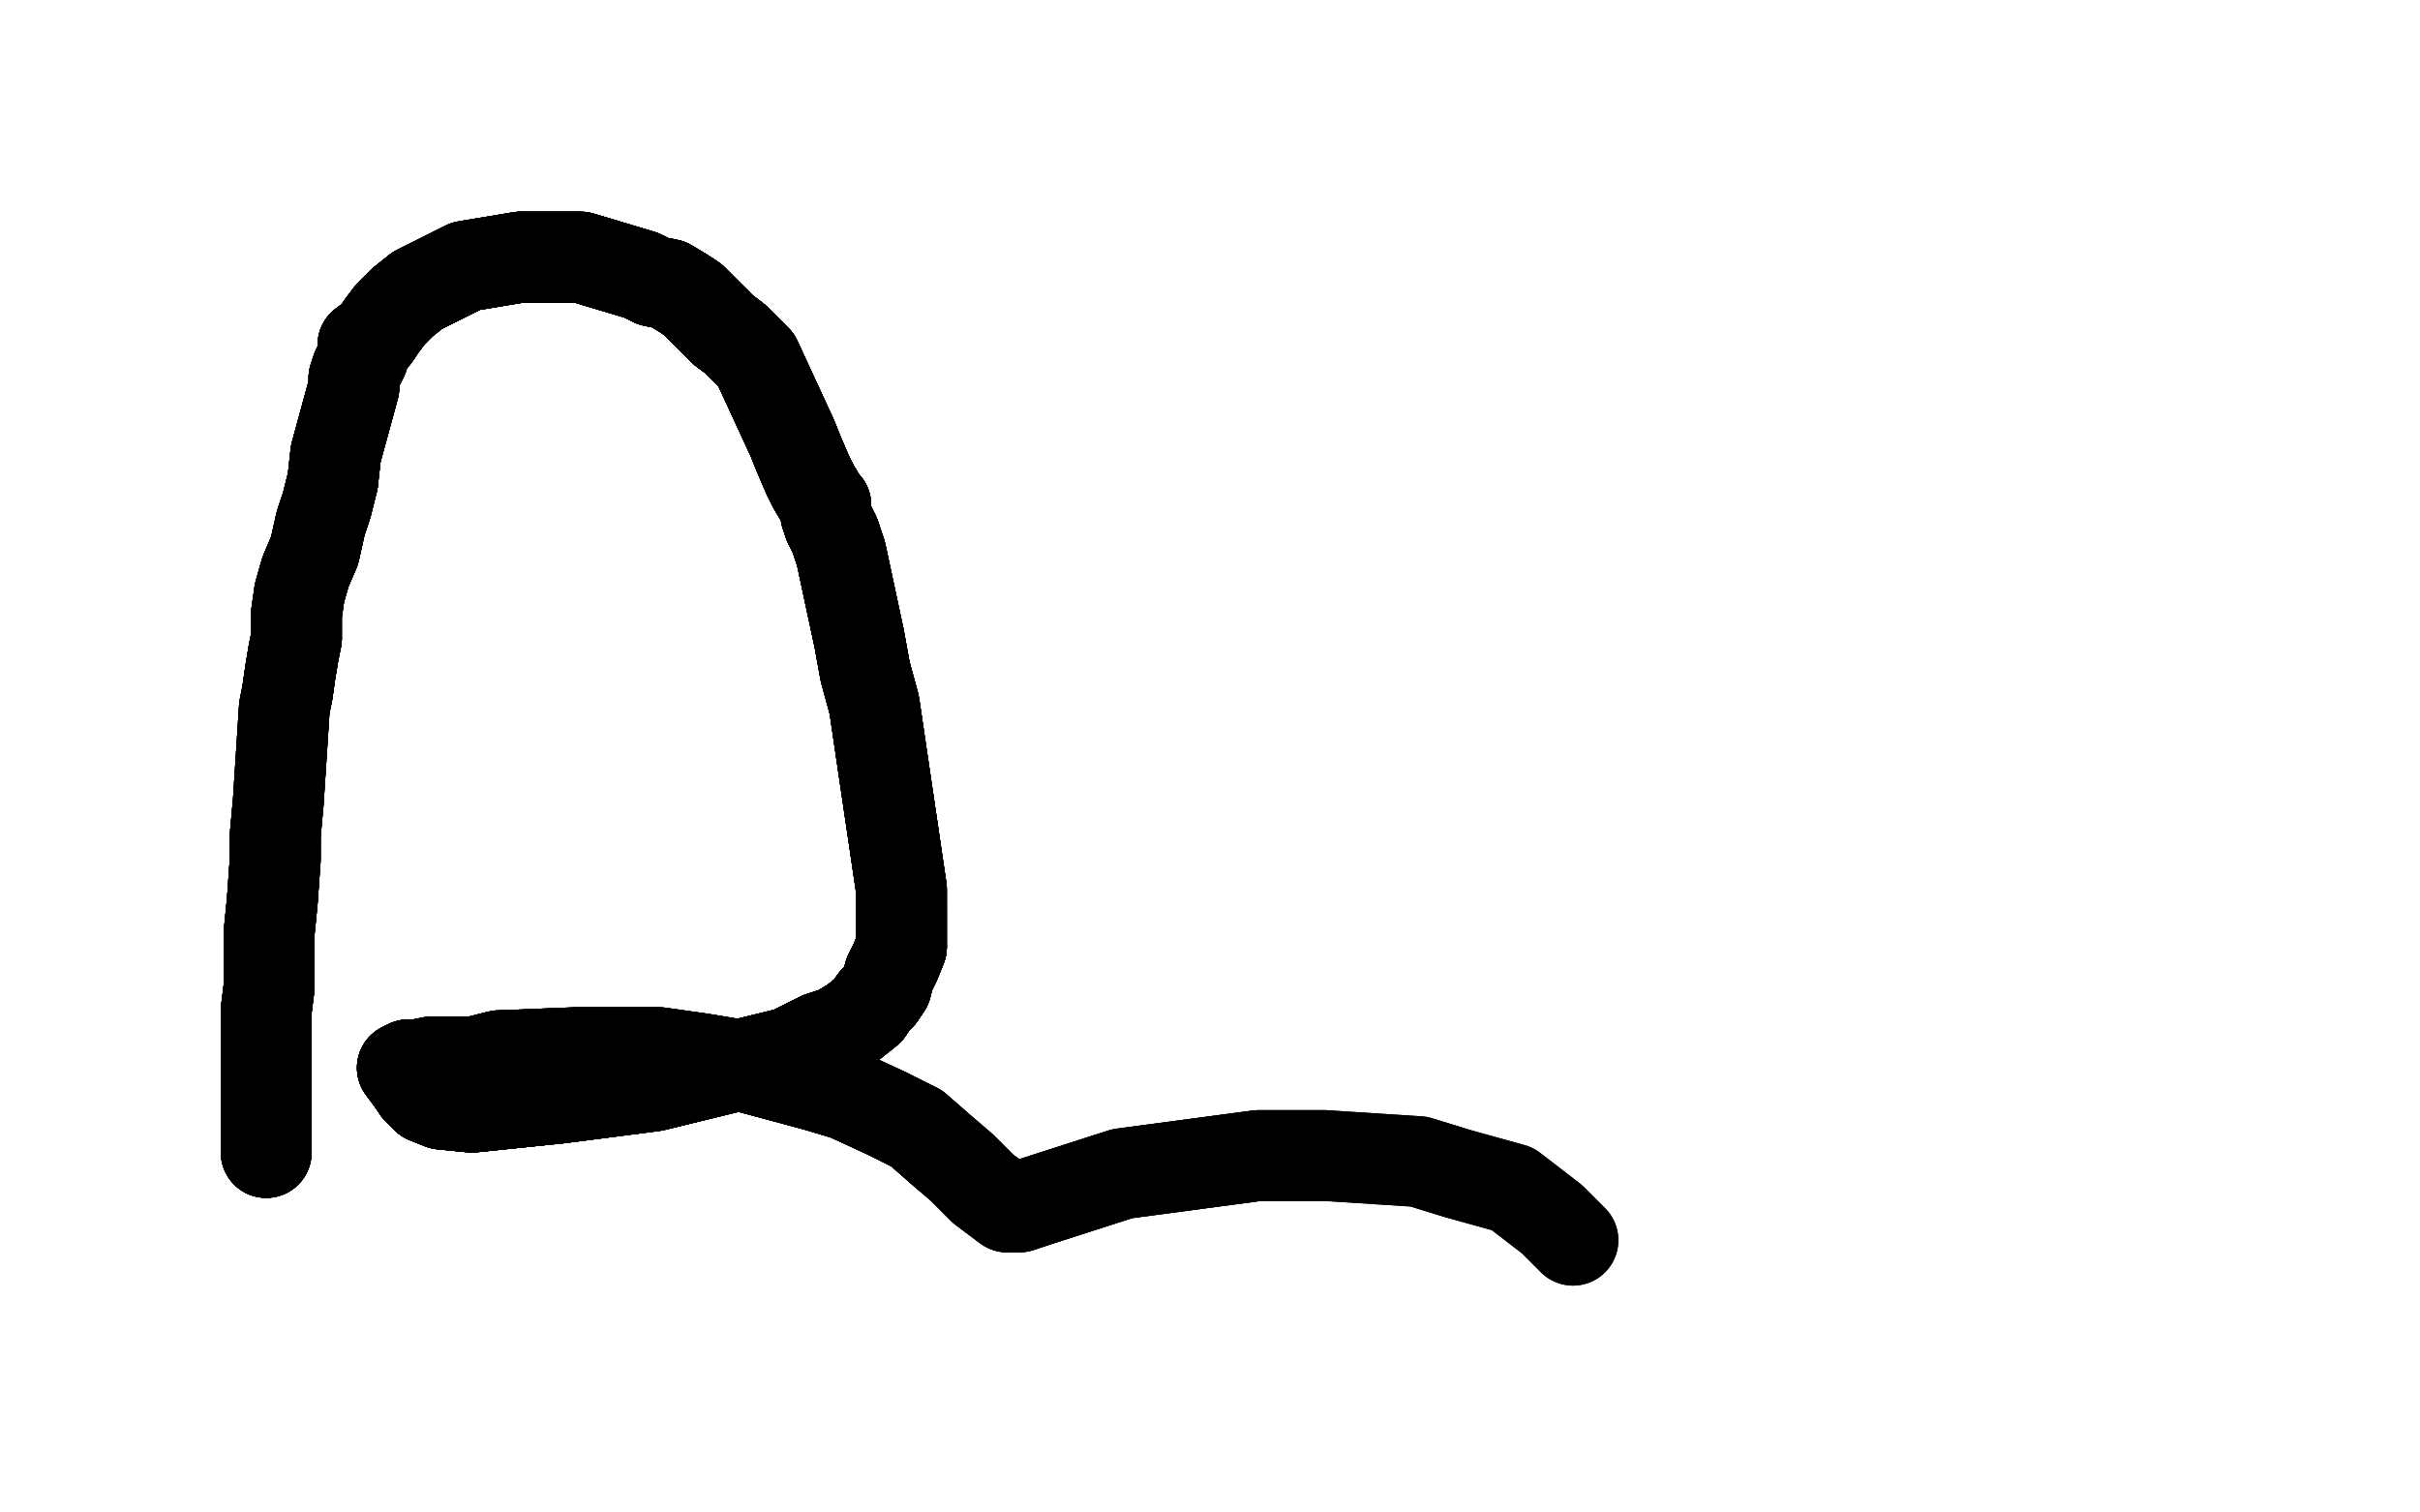 <?xml version="1.0" standalone="no"?>
<!DOCTYPE svg PUBLIC "-//W3C//DTD SVG 1.1//EN"
"http://www.w3.org/Graphics/SVG/1.1/DTD/svg11.dtd">

<svg width="800" height="500" version="1.1" xmlns="http://www.w3.org/2000/svg" xmlns:xlink="http://www.w3.org/1999/xlink" style="stroke-antialiasing: false"><desc>This SVG has been created on https://colorillo.com/</desc><rect x='0' y='0' width='800' height='500' style='fill: rgb(255,255,255); stroke-width:0' /><polyline points="88,381 88,380 88,378 88,375 88,370 88,364 88,359 88,351 88,344 88,334 89,326" style="fill: none; stroke: #black; stroke-width: 30; stroke-linejoin: round; stroke-linecap: round; stroke-antialiasing: false; stroke-antialias: 0; opacity: 1.0"/>
<polyline points="88,381 88,380 88,378 88,375 88,370 88,364 88,359 88,351 88,344 88,334 89,326 89,318 89,308 90,298 91,284 91,276" style="fill: none; stroke: #black; stroke-width: 30; stroke-linejoin: round; stroke-linecap: round; stroke-antialiasing: false; stroke-antialias: 0; opacity: 1.0"/>
<polyline points="88,381 88,380 88,378 88,375 88,370 88,364 88,359 88,351 88,344 88,334 89,326 89,318 89,308 90,298 91,284 91,276 92,265 94,234 95,229 96,222 97,216 98,211" style="fill: none; stroke: #black; stroke-width: 30; stroke-linejoin: round; stroke-linecap: round; stroke-antialiasing: false; stroke-antialias: 0; opacity: 1.0"/>
<polyline points="88,381 88,380 88,378 88,375 88,370 88,364 88,359 88,351 88,344 88,334 89,326 89,318 89,308 90,298 91,284 91,276 92,265 94,234 95,229 96,222 97,216 98,211 98,209 98,206 98,203 99,196 101,189 104,182 106,173 108,167 110,159" style="fill: none; stroke: #black; stroke-width: 30; stroke-linejoin: round; stroke-linecap: round; stroke-antialiasing: false; stroke-antialias: 0; opacity: 1.0"/>
<polyline points="88,381 88,380 88,378 88,375 88,370 88,364 88,359 88,351 88,344 88,334 89,326 89,318 89,308 90,298 91,284 91,276 92,265 94,234 95,229 96,222 97,216 98,211 98,209 98,206 98,203 99,196 101,189 104,182 106,173 108,167 110,159 111,150 117,128 117,125 118,122 119,120 120,118 120,116 120,115 120,114" style="fill: none; stroke: #black; stroke-width: 30; stroke-linejoin: round; stroke-linecap: round; stroke-antialiasing: false; stroke-antialias: 0; opacity: 1.0"/>
<polyline points="88,381 88,380 88,378 88,375 88,370 88,364 88,359 88,351 88,344 88,334 89,326 89,318 89,308 90,298 91,284 91,276 92,265 94,234 95,229 96,222 97,216 98,211 98,209 98,206 98,203 99,196 101,189 104,182 106,173 108,167 110,159 111,150 117,128 117,125 118,122 119,120 120,118 120,116 120,115 120,114 124,111 126,108 129,104 133,100 138,96 144,93 150,90 154,88 160,87" style="fill: none; stroke: #black; stroke-width: 30; stroke-linejoin: round; stroke-linecap: round; stroke-antialiasing: false; stroke-antialias: 0; opacity: 1.0"/>
<polyline points="88,378 88,375 88,370 88,364 88,359 88,351 88,344 88,334 89,326 89,318 89,308 90,298 91,284 91,276 92,265 94,234 95,229 96,222 97,216 98,211 98,209 98,206 98,203 99,196 101,189 104,182 106,173 108,167 110,159 111,150 117,128 117,125 118,122 119,120 120,118 120,116 120,115 120,114 124,111 126,108 129,104 133,100 138,96 144,93 150,90 154,88 160,87 166,86 172,85" style="fill: none; stroke: #black; stroke-width: 30; stroke-linejoin: round; stroke-linecap: round; stroke-antialiasing: false; stroke-antialias: 0; opacity: 1.0"/>
<polyline points="95,229 96,222 97,216 98,211 98,209 98,206 98,203 99,196 101,189 104,182 106,173 108,167 110,159 111,150 117,128 117,125 118,122 119,120 120,118 120,116 120,115 120,114 124,111 126,108 129,104 133,100 138,96 144,93 150,90 154,88 160,87 166,86 172,85 192,85 212,91 216,93 221,94 226,97 229,99 232,102 235,105 239,109" style="fill: none; stroke: #black; stroke-width: 30; stroke-linejoin: round; stroke-linecap: round; stroke-antialiasing: false; stroke-antialias: 0; opacity: 1.0"/>
<polyline points="95,229 96,222 97,216 98,211 98,209 98,206 98,203 99,196 101,189 104,182 106,173 108,167 110,159 111,150 117,128 117,125 118,122 119,120 120,118 120,116 120,115 120,114 124,111 126,108 129,104 133,100 138,96 144,93 150,90 154,88 160,87 166,86 172,85 192,85 212,91 216,93 221,94 226,97 229,99 232,102 235,105 239,109 243,112 250,119 262,145 264,150 267,157" style="fill: none; stroke: #black; stroke-width: 30; stroke-linejoin: round; stroke-linecap: round; stroke-antialiasing: false; stroke-antialias: 0; opacity: 1.0"/>
<polyline points="95,229 96,222 97,216 98,211 98,209 98,206 98,203 99,196 101,189 104,182 106,173 108,167 110,159 111,150 117,128 117,125 118,122 119,120 120,118 120,116 120,115 120,114 124,111 126,108 129,104 133,100 138,96 144,93 150,90 154,88 160,87 166,86 172,85 192,85 212,91 216,93 221,94 226,97 229,99 232,102 235,105 239,109 243,112 250,119 262,145 264,150 267,157 269,161 272,166" style="fill: none; stroke: #black; stroke-width: 30; stroke-linejoin: round; stroke-linecap: round; stroke-antialiasing: false; stroke-antialias: 0; opacity: 1.0"/>
<polyline points="110,159 111,150 117,128 117,125 118,122 119,120 120,118 120,116 120,115 120,114 124,111 126,108 129,104 133,100 138,96 144,93 150,90 154,88 160,87 166,86 172,85 192,85 212,91 216,93 221,94 226,97 229,99 232,102 235,105 239,109 243,112 250,119 262,145 264,150 267,157 269,161 272,166 273,167 273,170 274,173 276,177 278,183 284,211 286,222" style="fill: none; stroke: #black; stroke-width: 30; stroke-linejoin: round; stroke-linecap: round; stroke-antialiasing: false; stroke-antialias: 0; opacity: 1.0"/>
<polyline points="118,122 119,120 120,118 120,116 120,115 120,114 124,111 126,108 129,104 133,100 138,96 144,93 150,90 154,88 160,87 166,86 172,85 192,85 212,91 216,93 221,94 226,97 229,99 232,102 235,105 239,109 243,112 250,119 262,145 264,150 267,157 269,161 272,166 273,167 273,170 274,173 276,177 278,183 284,211 286,222 289,233 298,294 298,301 298,307 298,313 296,318 294,322 293,326" style="fill: none; stroke: #black; stroke-width: 30; stroke-linejoin: round; stroke-linecap: round; stroke-antialiasing: false; stroke-antialias: 0; opacity: 1.0"/>
<polyline points="150,90 154,88 160,87 166,86 172,85 192,85 212,91 216,93 221,94 226,97 229,99 232,102 235,105 239,109 243,112 250,119 262,145 264,150 267,157 269,161 272,166 273,167 273,170 274,173 276,177 278,183 284,211 286,222 289,233 298,294 298,301 298,307 298,313 296,318 294,322 293,326 291,329 289,331 287,334 282,338 277,341 271,343 267,345 261,348" style="fill: none; stroke: #black; stroke-width: 30; stroke-linejoin: round; stroke-linecap: round; stroke-antialiasing: false; stroke-antialias: 0; opacity: 1.0"/>
<polyline points="150,90 154,88 160,87 166,86 172,85 192,85 212,91 216,93 221,94 226,97 229,99 232,102 235,105 239,109 243,112 250,119 262,145 264,150 267,157 269,161 272,166 273,167 273,170 274,173 276,177 278,183 284,211 286,222 289,233 298,294 298,301 298,307 298,313 296,318 294,322 293,326 291,329 289,331 287,334 282,338 277,341 271,343 267,345 261,348 216,359 185,363 156,366 146,365 141,363" style="fill: none; stroke: #black; stroke-width: 30; stroke-linejoin: round; stroke-linecap: round; stroke-antialiasing: false; stroke-antialias: 0; opacity: 1.0"/>
<polyline points="172,85 192,85 212,91 216,93 221,94 226,97 229,99 232,102 235,105 239,109 243,112 250,119 262,145 264,150 267,157 269,161 272,166 273,167 273,170 274,173 276,177 278,183 284,211 286,222 289,233 298,294 298,301 298,307 298,313 296,318 294,322 293,326 291,329 289,331 287,334 282,338 277,341 271,343 267,345 261,348 216,359 185,363 156,366 146,365 141,363 138,360 136,357 133,353" style="fill: none; stroke: #black; stroke-width: 30; stroke-linejoin: round; stroke-linecap: round; stroke-antialiasing: false; stroke-antialias: 0; opacity: 1.0"/>
<polyline points="235,105 239,109 243,112 250,119 262,145 264,150 267,157 269,161 272,166 273,167 273,170 274,173 276,177 278,183 284,211 286,222 289,233 298,294 298,301 298,307 298,313 296,318 294,322 293,326 291,329 289,331 287,334 282,338 277,341 271,343 267,345 261,348 216,359 185,363 156,366 146,365 141,363 138,360 136,357 133,353 135,352 138,352 143,351 148,351 157,351 165,349" style="fill: none; stroke: #black; stroke-width: 30; stroke-linejoin: round; stroke-linecap: round; stroke-antialiasing: false; stroke-antialias: 0; opacity: 1.0"/>
<polyline points="267,157 269,161 272,166 273,167 273,170 274,173 276,177 278,183 284,211 286,222 289,233 298,294 298,301 298,307 298,313 296,318 294,322 293,326 291,329 289,331 287,334 282,338 277,341 271,343 267,345 261,348 216,359 185,363 156,366 146,365 141,363 138,360 136,357 133,353 135,352 138,352 143,351 148,351 157,351 165,349 190,348 218,348 232,350 244,352 270,359 280,362 293,368" style="fill: none; stroke: #black; stroke-width: 30; stroke-linejoin: round; stroke-linecap: round; stroke-antialiasing: false; stroke-antialias: 0; opacity: 1.0"/>
<polyline points="273,170 274,173 276,177 278,183 284,211 286,222 289,233 298,294 298,301 298,307 298,313 296,318 294,322 293,326 291,329 289,331 287,334 282,338 277,341 271,343 267,345 261,348 216,359 185,363 156,366 146,365 141,363 138,360 136,357 133,353 135,352 138,352 143,351 148,351 157,351 165,349 190,348 218,348 232,350 244,352 270,359 280,362 293,368 303,373 311,380 318,386 325,393 333,399" style="fill: none; stroke: #black; stroke-width: 30; stroke-linejoin: round; stroke-linecap: round; stroke-antialiasing: false; stroke-antialias: 0; opacity: 1.0"/>
<polyline points="298,301 298,307 298,313 296,318 294,322 293,326 291,329 289,331 287,334 282,338 277,341 271,343 267,345 261,348 216,359 185,363 156,366 146,365 141,363 138,360 136,357 133,353 135,352 138,352 143,351 148,351 157,351 165,349 190,348 218,348 232,350 244,352 270,359 280,362 293,368 303,373 311,380 318,386 325,393 333,399 335,399 337,399 343,397 371,388 416,382 438,382" style="fill: none; stroke: #black; stroke-width: 30; stroke-linejoin: round; stroke-linecap: round; stroke-antialiasing: false; stroke-antialias: 0; opacity: 1.0"/>
<polyline points="298,313 296,318 294,322 293,326 291,329 289,331 287,334 282,338 277,341 271,343 267,345 261,348 216,359 185,363 156,366 146,365 141,363 138,360 136,357 133,353 135,352 138,352 143,351 148,351 157,351 165,349 190,348 218,348 232,350 244,352 270,359 280,362 293,368 303,373 311,380 318,386 325,393 333,399 335,399 337,399 343,397 371,388 416,382 438,382 469,384 482,388 500,393 513,403 520,410" style="fill: none; stroke: #black; stroke-width: 30; stroke-linejoin: round; stroke-linecap: round; stroke-antialiasing: false; stroke-antialias: 0; opacity: 1.0"/>
<polyline points="298,313 296,318 294,322 293,326 291,329 289,331 287,334 282,338 277,341 271,343 267,345 261,348 216,359 185,363 156,366 146,365 141,363 138,360 136,357 133,353 135,352 138,352 143,351 148,351 157,351 165,349 190,348 218,348 232,350 244,352 270,359 280,362 293,368 303,373 311,380 318,386 325,393 333,399 335,399 337,399 343,397 371,388 416,382 438,382 469,384 482,388 500,393 513,403 520,410" style="fill: none; stroke: #black; stroke-width: 30; stroke-linejoin: round; stroke-linecap: round; stroke-antialiasing: false; stroke-antialias: 0; opacity: 1.0"/>
</svg>
